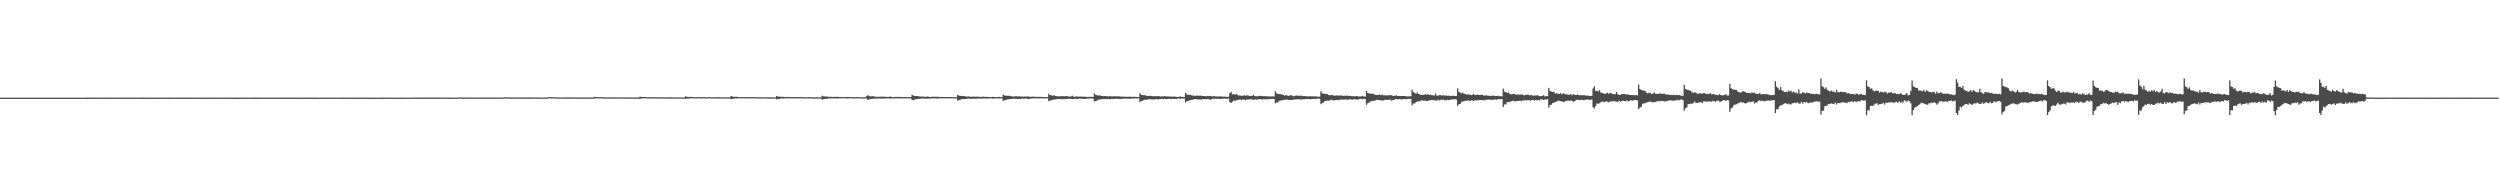 <?xml version="1.0" encoding="UTF-8"?>
<svg xmlns="http://www.w3.org/2000/svg" width="1920" height="150">
  <path d="M0 75.000h1v1.000H0zM1 75.000h1v1.000H1zM2 75.000h1v1.000H2zM3 75.000h1v1.000H3zM4 75.000h1v1.000H4zM5 75.000h1v1.000H5zM6 75.000h1v1.000H6zM7 75.000h1v1.000H7zM8 75.000h1v1.000H8zM9 75.000h1v1.000H9zM10 75.000h1v1.000H10zM11 75.000h1v1.000H11zM12 75.000h1v1.000H12zM13 75.000h1v1.000H13zM14 75.000h1v1.000H14zM15 75.000h1v1.000H15zM16 75.000h1v1.000H16zM17 75.000h1v1.000H17zM18 75.000h1v1.000H18zM19 75.000h1v1.000H19zM20 75.000h1v1.000H20zM21 75.000h1v1.000H21zM22 75.000h1v1.000H22zM23 75.000h1v1.000H23zM24 75.000h1v1.000H24zM25 75.000h1v1.000H25zM26 75.000h1v1.000H26zM27 75.000h1v1.000H27zM28 75.000h1v1.000H28zM29 75.000h1v1.000H29zM30 75.000h1v1.000H30zM31 75.000h1v1.000H31zM32 75.000h1v1.000H32zM33 75.000h1v1.000H33zM34 75.000h1v1.000H34zM35 75.000h1v1.000H35zM36 75.000h1v1.000H36zM37 75.000h1v1.000H37zM38 75.000h1v1.000H38zM39 75.000h1v1.000H39zM40 75.000h1v1.000H40zM41 75.000h1v1.000H41zM42 75.000h1v1.000H42zM43 75.000h1v1.000H43zM44 75.000h1v1.000H44zM45 75.000h1v1.000H45zM46 75.000h1v1.000H46zM47 75.000h1v1.000H47zM48 75.000h1v1.000H48zM49 75.000h1v1.000H49zM50 75.000h1v1.000H50zM51 75.000h1v1.000H51zM52 75.000h1v1.000H52zM53 75.000h1v1.000H53zM54 75.000h1v1.000H54zM55 75.000h1v1.000H55zM56 75.000h1v1.000H56zM57 75.000h1v1.000H57zM58 75.000h1v1.000H58zM59 75.000h1v1.000H59zM60 75.000h1v1.000H60zM61 75.000h1v1.000H61zM62 75.000h1v1.000H62zM63 75.000h1v1.000H63zM64 75.000h1v1.000H64zM65 75.000h1v1.000H65zM66 74.959h1v1.000H66zM67 74.957h1v1.000H67zM68 74.947h1v1.000H68zM69 74.963h1v1.000H69zM70 74.950h1v1.000H70zM71 74.957h1v1.000H71zM72 74.959h1v1.000H72zM73 74.952h1v1.000H73zM74 74.954h1v1.000H74zM75 74.957h1v1.000H75zM76 74.952h1v1.000H76zM77 74.940h1v1.000H77zM78 74.954h1v1.000H78zM79 74.950h1v1.000H79zM80 74.952h1v1.000H80zM81 74.954h1v1.000H81zM82 74.952h1v1.000H82zM83 74.961h1v1.000H83zM84 74.950h1v1.000H84zM85 74.959h1v1.000H85zM86 74.940h1v1.000H86zM87 74.961h1v1.000H87zM88 74.954h1v1.000H88zM89 74.961h1v1.000H89zM90 74.954h1v1.000H90zM91 74.947h1v1.000H91zM92 74.954h1v1.000H92zM93 74.963h1v1.000H93zM94 74.959h1v1.000H94zM95 74.959h1v1.000H95zM96 74.950h1v1.000H96zM97 74.952h1v1.000H97zM98 74.959h1v1.000H98zM99 74.950h1v1.000H99zM100 74.954h1v1.000H100zM101 74.954h1v1.000H101zM102 74.950h1v1.000H102zM103 74.959h1v1.000H103zM104 74.952h1v1.000H104zM105 74.945h1v1.000H105zM106 74.943h1v1.000H106zM107 74.957h1v1.000H107zM108 74.943h1v1.000H108zM109 74.959h1v1.000H109zM110 74.963h1v1.000H110zM111 74.947h1v1.000H111zM112 74.957h1v1.000H112zM113 74.961h1v1.000H113zM114 74.954h1v1.000H114zM115 74.957h1v1.000H115zM116 74.959h1v1.000H116zM117 74.945h1v1.000H117zM118 74.947h1v1.000H118zM119 74.950h1v1.000H119zM120 74.952h1v1.000H120zM121 74.959h1v1.000H121zM122 74.952h1v1.000H122zM123 74.959h1v1.000H123zM124 74.954h1v1.000H124zM125 74.947h1v1.000H125zM126 74.947h1v1.000H126zM127 74.954h1v1.000H127zM128 74.950h1v1.000H128zM129 74.950h1v1.000H129zM130 74.957h1v1.000H130zM131 74.957h1v1.000H131zM132 74.938h1v1.000H132zM133 74.950h1v1.000H133zM134 74.947h1v1.000H134zM135 74.954h1v1.000H135zM136 74.959h1v1.000H136zM137 74.952h1v1.000H137zM138 74.959h1v1.000H138zM139 74.940h1v1.000H139zM140 74.957h1v1.000H140zM141 74.947h1v1.000H141zM142 74.959h1v1.000H142zM143 74.943h1v1.000H143zM144 74.963h1v1.000H144zM145 74.952h1v1.000H145zM146 74.954h1v1.000H146zM147 74.961h1v1.000H147zM148 74.934h1v1.000H148zM149 74.954h1v1.000H149zM150 74.940h1v1.000H150zM151 74.961h1v1.000H151zM152 74.943h1v1.000H152zM153 74.952h1v1.000H153zM154 74.957h1v1.000H154zM155 74.957h1v1.000H155zM156 74.954h1v1.000H156zM157 74.959h1v1.000H157zM158 74.947h1v1.000H158zM159 74.957h1v1.000H159zM160 74.940h1v1.000H160zM161 74.963h1v1.000H161zM162 74.952h1v1.000H162zM163 74.954h1v1.000H163zM164 74.959h1v1.000H164zM165 74.952h1v1.000H165zM166 74.952h1v1.000H166zM167 74.961h1v1.000H167zM168 74.952h1v1.000H168zM169 74.945h1v1.000H169zM170 74.952h1v1.000H170zM171 74.947h1v1.000H171zM172 74.945h1v1.000H172zM173 74.961h1v1.000H173zM174 74.952h1v1.000H174zM175 74.957h1v1.000H175zM176 74.957h1v1.000H176zM177 74.950h1v1.000H177zM178 74.954h1v1.000H178zM179 74.959h1v1.000H179zM180 74.959h1v1.000H180zM181 74.961h1v1.000H181zM182 74.957h1v1.000H182zM183 74.954h1v1.000H183zM184 74.959h1v1.000H184zM185 74.957h1v1.000H185zM186 74.950h1v1.000H186zM187 74.957h1v1.000H187zM188 74.954h1v1.000H188zM189 74.952h1v1.000H189zM190 74.959h1v1.000H190zM191 74.945h1v1.000H191zM192 74.938h1v1.000H192zM193 74.954h1v1.000H193zM194 74.957h1v1.000H194zM195 74.961h1v1.000H195zM196 74.957h1v1.000H196zM197 74.961h1v1.000H197zM198 74.954h1v1.000H198zM199 74.947h1v1.000H199zM200 74.945h1v1.000H200zM201 74.936h1v1.000H201zM202 74.952h1v1.000H202zM203 74.943h1v1.000H203zM204 74.952h1v1.000H204zM205 74.938h1v1.000H205zM206 74.945h1v1.000H206zM207 74.950h1v1.000H207zM208 74.947h1v1.000H208zM209 74.959h1v1.000H209zM210 74.952h1v1.000H210zM211 74.950h1v1.000H211zM212 74.945h1v1.000H212zM213 74.943h1v1.000H213zM214 74.936h1v1.000H214zM215 74.952h1v1.000H215zM216 74.947h1v1.000H216zM217 74.957h1v1.000H217zM218 74.954h1v1.000H218zM219 74.959h1v1.000H219zM220 74.954h1v1.000H220zM221 74.954h1v1.000H221zM222 74.957h1v1.000H222zM223 74.950h1v1.000H223zM224 74.961h1v1.000H224zM225 74.952h1v1.000H225zM226 74.957h1v1.000H226zM227 74.961h1v1.000H227zM228 74.961h1v1.000H228zM229 74.940h1v1.000H229zM230 74.938h1v1.000H230zM231 74.961h1v1.000H231zM232 74.957h1v1.000H232zM233 74.945h1v1.000H233zM234 74.961h1v1.000H234zM235 74.957h1v1.000H235zM236 74.952h1v1.000H236zM237 74.952h1v1.000H237zM238 74.959h1v1.000H238zM239 74.945h1v1.000H239zM240 74.957h1v1.000H240zM241 74.966h1v1.000H241zM242 74.963h1v1.000H242zM243 74.957h1v1.000H243zM244 74.950h1v1.000H244zM245 74.952h1v1.000H245zM246 74.957h1v1.000H246zM247 74.936h1v1.000H247zM248 74.950h1v1.000H248zM249 74.950h1v1.000H249zM250 74.947h1v1.000H250zM251 74.945h1v1.000H251zM252 74.954h1v1.000H252zM253 74.945h1v1.000H253zM254 74.954h1v1.000H254zM255 74.952h1v1.000H255zM256 74.952h1v1.000H256zM257 74.959h1v1.000H257zM258 74.952h1v1.000H258zM259 74.952h1v1.000H259zM260 74.938h1v1.000H260zM261 74.952h1v1.000H261zM262 74.957h1v1.000H262zM263 74.963h1v1.000H263zM264 74.952h1v1.000H264zM265 74.957h1v1.000H265zM266 74.954h1v1.000H266zM267 74.952h1v1.000H267zM268 74.940h1v1.000H268zM269 74.945h1v1.000H269zM270 74.950h1v1.000H270zM271 74.961h1v1.000H271zM272 74.959h1v1.000H272zM273 74.957h1v1.000H273zM274 74.950h1v1.000H274zM275 74.954h1v1.000H275zM276 74.929h1v1.000H276zM277 74.957h1v1.000H277zM278 74.952h1v1.000H278zM279 74.943h1v1.000H279zM280 74.963h1v1.000H280zM281 74.954h1v1.000H281zM282 74.959h1v1.000H282zM283 74.957h1v1.000H283zM284 74.950h1v1.000H284zM285 74.947h1v1.000H285zM286 74.957h1v1.000H286zM287 74.957h1v1.000H287zM288 74.957h1v1.000H288zM289 74.943h1v1.000H289zM290 74.959h1v1.000H290zM291 74.952h1v1.000H291zM292 74.959h1v1.000H292zM293 74.957h1v1.000H293zM294 74.957h1v1.000H294zM295 74.947h1v1.000H295zM296 74.934h1v1.000H296zM297 74.952h1v1.000H297zM298 74.952h1v1.000H298zM299 74.945h1v1.000H299zM300 74.959h1v1.000H300zM301 74.947h1v1.000H301zM302 74.947h1v1.000H302zM303 74.940h1v1.000H303zM304 74.952h1v1.000H304zM305 74.957h1v1.000H305zM306 74.945h1v1.000H306zM307 74.924h1v1.000H307zM308 74.943h1v1.000H308zM309 74.950h1v1.000H309zM310 74.950h1v1.000H310zM311 74.952h1v1.000H311zM312 74.952h1v1.000H312zM313 74.950h1v1.000H313zM314 74.947h1v1.000H314zM315 74.947h1v1.000H315zM316 74.945h1v1.000H316zM317 74.881h1v1.000H317zM318 74.908h1v1.000H318zM319 74.897h1v1.000H319zM320 74.918h1v1.000H320zM321 74.906h1v1.000H321zM322 74.927h1v1.000H322zM323 74.931h1v1.000H323zM324 74.922h1v1.000H324zM325 74.897h1v1.000H325zM326 74.929h1v1.000H326zM327 74.927h1v1.000H327zM328 74.918h1v1.000H328zM329 74.899h1v1.000H329zM330 74.920h1v1.000H330zM331 74.918h1v1.000H331zM332 74.920h1v1.000H332zM333 74.922h1v1.000H333zM334 74.934h1v1.000H334zM335 74.913h1v1.000H335zM336 74.924h1v1.000H336zM337 74.929h1v1.000H337zM338 74.924h1v1.000H338zM339 74.902h1v1.000H339zM340 74.904h1v1.000H340zM341 74.938h1v1.000H341zM342 74.938h1v1.000H342zM343 74.924h1v1.000H343zM344 74.915h1v1.000H344zM345 74.931h1v1.000H345zM346 74.936h1v1.000H346zM347 74.934h1v1.000H347zM348 74.943h1v1.000H348zM349 74.940h1v1.000H349zM350 74.940h1v1.000H350zM351 74.947h1v1.000H351zM352 74.753h1v1.000H352zM353 74.847h1v1.000H353zM354 74.819h1v1.000H354zM355 74.863h1v1.000H355zM356 74.872h1v1.000H356zM357 74.890h1v1.000H357zM358 74.872h1v1.000H358zM359 74.860h1v1.000H359zM360 74.883h1v1.000H360zM361 74.881h1v1.000H361zM362 74.881h1v1.000H362zM363 74.879h1v1.000H363zM364 74.876h1v1.000H364zM365 74.892h1v1.000H365zM366 74.892h1v1.000H366zM367 74.895h1v1.000H367zM368 74.897h1v1.000H368zM369 74.874h1v1.000H369zM370 74.888h1v1.000H370zM371 74.892h1v1.000H371zM372 74.892h1v1.000H372zM373 74.908h1v1.000H373zM374 74.872h1v1.000H374zM375 74.908h1v1.000H375zM376 74.904h1v1.000H376zM377 74.902h1v1.000H377zM378 74.897h1v1.000H378zM379 74.899h1v1.000H379zM380 74.895h1v1.000H380zM381 74.899h1v1.000H381zM382 74.902h1v1.000H382zM383 74.913h1v1.000H383zM384 74.934h1v1.000H384zM385 74.911h1v1.000H385zM386 74.849h1v1.000H386zM387 74.615h1v1.000H387zM388 74.757h1v1.000H388zM389 74.764h1v1.000H389zM390 74.828h1v1.000H390zM391 74.748h1v1.000H391zM392 74.821h1v1.000H392zM393 74.817h1v1.000H393zM394 74.842h1v1.000H394zM395 74.847h1v1.000H395zM396 74.837h1v1.000H396zM397 74.831h1v1.000H397zM398 74.847h1v1.000H398zM399 74.828h1v1.000H399zM400 74.819h1v1.000H400zM401 74.854h1v1.000H401zM402 74.847h1v1.000H402zM403 74.865h1v1.000H403zM404 74.764h1v1.000H404zM405 74.849h1v1.000H405zM406 74.865h1v1.000H406zM407 74.876h1v1.000H407zM408 74.824h1v1.000H408zM409 74.835h1v1.000H409zM410 74.847h1v1.000H410zM411 74.849h1v1.000H411zM412 74.865h1v1.000H412zM413 74.867h1v1.000H413zM414 74.879h1v1.000H414zM415 74.890h1v1.000H415zM416 74.895h1v1.000H416zM417 74.895h1v1.000H417zM418 74.874h1v1.000H418zM419 74.876h1v1.000H419zM420 74.899h1v1.000H420zM421 74.439h1v1.009H421zM422 74.579h1v1.000H422zM423 74.668h1v1.000H423zM424 74.677h1v1.000H424zM425 74.689h1v1.000H425zM426 74.714h1v1.000H426zM427 74.751h1v1.000H427zM428 74.796h1v1.000H428zM429 74.776h1v1.000H429zM430 74.796h1v1.000H430zM431 74.842h1v1.000H431zM432 74.792h1v1.000H432zM433 74.753h1v1.000H433zM434 74.826h1v1.000H434zM435 74.835h1v1.000H435zM436 74.819h1v1.000H436zM437 74.803h1v1.000H437zM438 74.815h1v1.000H438zM439 74.817h1v1.000H439zM440 74.805h1v1.000H440zM441 74.783h1v1.000H441zM442 74.842h1v1.000H442zM443 74.835h1v1.000H443zM444 74.844h1v1.000H444zM445 74.860h1v1.000H445zM446 74.849h1v1.000H446zM447 74.851h1v1.000H447zM448 74.854h1v1.000H448zM449 74.874h1v1.000H449zM450 74.865h1v1.000H450zM451 74.883h1v1.000H451zM452 74.870h1v1.000H452zM453 74.863h1v1.000H453zM454 74.881h1v1.000H454zM455 74.874h1v1.000H455zM456 74.357h1v1.309H456zM457 74.519h1v1.041H457zM458 74.572h1v1.000H458zM459 74.597h1v1.000H459zM460 74.625h1v1.000H460zM461 74.622h1v1.000H461zM462 74.714h1v1.000H462zM463 74.767h1v1.000H463zM464 74.709h1v1.000H464zM465 74.734h1v1.000H465zM466 74.776h1v1.000H466zM467 74.773h1v1.000H467zM468 74.751h1v1.000H468zM469 74.785h1v1.000H469zM470 74.776h1v1.000H470zM471 74.762h1v1.000H471zM472 74.769h1v1.000H472zM473 74.792h1v1.000H473zM474 74.783h1v1.000H474zM475 74.815h1v1.000H475zM476 74.746h1v1.000H476zM477 74.812h1v1.000H477zM478 74.778h1v1.000H478zM479 74.808h1v1.000H479zM480 74.817h1v1.000H480zM481 74.833h1v1.000H481zM482 74.863h1v1.000H482zM483 74.789h1v1.000H483zM484 74.812h1v1.000H484zM485 74.849h1v1.000H485zM486 74.858h1v1.000H486zM487 74.828h1v1.000H487zM488 74.803h1v1.000H488zM489 74.863h1v1.000H489zM490 74.870h1v1.000H490zM491 74.217h1v1.598H491zM492 74.416h1v1.286H492zM493 74.522h1v1.046H493zM494 74.519h1v1.000H494zM495 74.558h1v1.000H495zM496 74.547h1v1.000H496zM497 74.641h1v1.000H497zM498 74.659h1v1.000H498zM499 74.702h1v1.000H499zM500 74.668h1v1.000H500zM501 74.609h1v1.000H501zM502 74.686h1v1.000H502zM503 74.636h1v1.000H503zM504 74.714h1v1.000H504zM505 74.696h1v1.000H505zM506 74.712h1v1.000H506zM507 74.730h1v1.000H507zM508 74.714h1v1.000H508zM509 74.700h1v1.000H509zM510 74.680h1v1.000H510zM511 74.728h1v1.000H511zM512 74.762h1v1.000H512zM513 74.773h1v1.000H513zM514 74.716h1v1.000H514zM515 74.755h1v1.000H515zM516 74.780h1v1.000H516zM517 74.778h1v1.000H517zM518 74.767h1v1.000H518zM519 74.780h1v1.000H519zM520 74.755h1v1.000H520zM521 74.783h1v1.000H521zM522 74.796h1v1.000H522zM523 74.847h1v1.000H523zM524 74.824h1v1.000H524zM525 74.828h1v1.000H525zM526 73.979h1v2.003H526zM527 74.311h1v1.417H527zM528 74.396h1v1.360H528zM529 74.494h1v1.126H529zM530 74.355h1v1.144H530zM531 74.426h1v1.046H531zM532 74.581h1v1.000H532zM533 74.641h1v1.000H533zM534 74.638h1v1.000H534zM535 74.622h1v1.000H535zM536 74.531h1v1.000H536zM537 74.599h1v1.000H537zM538 74.648h1v1.000H538zM539 74.563h1v1.000H539zM540 74.577h1v1.000H540zM541 74.652h1v1.000H541zM542 74.675h1v1.000H542zM543 74.696h1v1.000H543zM544 74.485h1v1.000H544zM545 74.700h1v1.000H545zM546 74.737h1v1.000H546zM547 74.643h1v1.000H547zM548 74.664h1v1.000H548zM549 74.737h1v1.000H549zM550 74.652h1v1.000H550zM551 74.702h1v1.000H551zM552 74.673h1v1.000H552zM553 74.723h1v1.000H553zM554 74.730h1v1.000H554zM555 74.737h1v1.000H555zM556 74.801h1v1.000H556zM557 74.751h1v1.000H557zM558 74.771h1v1.000H558zM559 74.734h1v1.000H559zM560 74.789h1v1.000H560zM561 73.737h1v2.412H561zM562 74.208h1v1.744H562zM563 74.302h1v1.552H563zM564 74.409h1v1.165H564zM565 74.297h1v1.323H565zM566 74.455h1v1.055H566zM567 74.503h1v1.000H567zM568 74.579h1v1.000H568zM569 74.522h1v1.000H569zM570 74.588h1v1.000H570zM571 74.583h1v1.000H571zM572 74.636h1v1.000H572zM573 74.471h1v1.019H573zM574 74.613h1v1.000H574zM575 74.604h1v1.000H575zM576 74.577h1v1.000H576zM577 74.590h1v1.000H577zM578 74.595h1v1.000H578zM579 74.615h1v1.000H579zM580 74.565h1v1.000H580zM581 74.684h1v1.000H581zM582 74.684h1v1.000H582zM583 74.645h1v1.000H583zM584 74.718h1v1.000H584zM585 74.728h1v1.000H585zM586 74.734h1v1.000H586zM587 74.746h1v1.000H587zM588 74.648h1v1.000H588zM589 74.698h1v1.000H589zM590 74.764h1v1.000H590zM591 74.753h1v1.000H591zM592 74.723h1v1.000H592zM593 74.760h1v1.000H593zM594 74.780h1v1.000H594zM595 74.783h1v1.000H595zM596 73.693h1v2.673H596zM597 74.130h1v1.840H597zM598 74.187h1v1.822H598zM599 74.272h1v1.392H599zM600 74.293h1v1.332H600zM601 74.416h1v1.259H601zM602 74.512h1v1.039H602zM603 74.430h1v1.076H603zM604 74.444h1v1.000H604zM605 74.469h1v1.099H605zM606 74.574h1v1.000H606zM607 74.503h1v1.009H607zM608 74.554h1v1.000H608zM609 74.583h1v1.000H609zM610 74.508h1v1.048H610zM611 74.561h1v1.000H611zM612 74.535h1v1.000H612zM613 74.563h1v1.000H613zM614 74.595h1v1.000H614zM615 74.485h1v1.000H615zM616 74.657h1v1.000H616zM617 74.636h1v1.000H617zM618 74.634h1v1.000H618zM619 74.641h1v1.000H619zM620 74.648h1v1.000H620zM621 74.654h1v1.000H621zM622 74.622h1v1.000H622zM623 74.670h1v1.000H623zM624 74.764h1v1.000H624zM625 74.751h1v1.000H625zM626 74.721h1v1.000H626zM627 74.611h1v1.000H627zM628 74.787h1v1.000H628zM629 74.732h1v1.000H629zM630 74.771h1v1.000H630zM631 73.473h1v3.092H631zM632 73.972h1v2.156H632zM633 74.073h1v1.998H633zM634 74.105h1v1.758H634zM635 74.128h1v1.641H635zM636 74.382h1v1.316H636zM637 74.281h1v1.302H637zM638 74.371h1v1.243H638zM639 74.506h1v1.000H639zM640 74.290h1v1.279H640zM641 74.467h1v1.144H641zM642 74.327h1v1.257H642zM643 74.364h1v1.291H643zM644 74.474h1v1.055H644zM645 74.455h1v1.089H645zM646 74.526h1v1.000H646zM647 74.540h1v1.000H647zM648 74.432h1v1.014H648zM649 74.478h1v1.057H649zM650 74.432h1v1.220H650zM651 74.556h1v1.007H651zM652 74.558h1v1.000H652zM653 74.487h1v1.000H653zM654 74.574h1v1.000H654zM655 74.632h1v1.000H655zM656 74.618h1v1.000H656zM657 74.602h1v1.000H657zM658 74.588h1v1.000H658zM659 74.604h1v1.000H659zM660 74.686h1v1.000H660zM661 74.634h1v1.000H661zM662 74.707h1v1.000H662zM663 74.718h1v1.000H663zM664 74.684h1v1.000H664zM665 73.812h1v1.799H665zM666 73.128h1v3.667H666zM667 73.874h1v2.465H667zM668 73.876h1v2.062H668zM669 74.020h1v1.980H669zM670 73.798h1v2.074H670zM671 74.185h1v1.540H671zM672 74.252h1v1.398H672zM673 74.302h1v1.357H673zM674 74.375h1v1.387H674zM675 74.297h1v1.295H675zM676 74.203h1v1.479H676zM677 74.366h1v1.401H677zM678 74.187h1v1.467H678zM679 74.270h1v1.341H679zM680 74.391h1v1.211H680zM681 74.439h1v1.067H681zM682 74.444h1v1.142H682zM683 74.046h1v1.639H683zM684 74.412h1v1.252H684zM685 74.535h1v1.000H685zM686 74.540h1v1.133H686zM687 74.400h1v1.172H687zM688 74.414h1v1.060H688zM689 74.439h1v1.122H689zM690 74.419h1v1.199H690zM691 74.478h1v1.000H691zM692 74.464h1v1.179H692zM693 74.515h1v1.000H693zM694 74.558h1v1.021H694zM695 74.570h1v1.000H695zM696 74.615h1v1.000H696zM697 74.572h1v1.000H697zM698 74.551h1v1.000H698zM699 74.618h1v1.000H699zM700 72.805h1v3.909H700zM701 73.407h1v3.541H701zM702 73.725h1v2.838H702zM703 73.773h1v2.264H703zM704 73.803h1v2.216H704zM705 73.911h1v2.055H705zM706 74.094h1v1.742H706zM707 74.165h1v1.559H707zM708 74.146h1v1.572H708zM709 74.206h1v1.440H709zM710 74.414h1v1.360H710zM711 74.304h1v1.453H711zM712 74.075h1v1.762H712zM713 74.345h1v1.385H713zM714 74.501h1v1.147H714zM715 74.355h1v1.236H715zM716 74.284h1v1.360H716zM717 74.295h1v1.277H717zM718 74.368h1v1.213H718zM719 74.311h1v1.275H719zM720 74.304h1v1.348H720zM721 74.499h1v1.048H721zM722 74.437h1v1.119H722zM723 74.501h1v1.000H723zM724 74.519h1v1.000H724zM725 74.517h1v1.000H725zM726 74.561h1v1.000H726zM727 74.474h1v1.060H727zM728 74.545h1v1.000H728zM729 74.522h1v1.000H729zM730 74.563h1v1.000H730zM731 74.538h1v1.000H731zM732 74.629h1v1.000H732zM733 74.652h1v1.000H733zM734 74.627h1v1.000H734zM735 72.814h1v4.465H735zM736 73.453h1v3.426H736zM737 73.661h1v3.005H737zM738 73.638h1v2.511H738zM739 73.759h1v2.348H739zM740 73.798h1v2.268H740zM741 74.032h1v2.007H741zM742 74.192h1v1.714H742zM743 74.048h1v1.625H743zM744 74.117h1v1.623H744zM745 74.325h1v1.637H745zM746 74.279h1v1.572H746zM747 74.194h1v1.598H747zM748 74.316h1v1.463H748zM749 74.300h1v1.607H749zM750 74.187h1v1.444H750zM751 74.242h1v1.442H751zM752 74.437h1v1.277H752zM753 74.318h1v1.332H753zM754 74.355h1v1.316H754zM755 74.215h1v1.456H755zM756 74.448h1v1.128H756zM757 74.364h1v1.398H757zM758 74.396h1v1.190H758zM759 74.538h1v1.206H759zM760 74.460h1v1.092H760zM761 74.565h1v1.000H761zM762 74.352h1v1.341H762zM763 74.471h1v1.252H763zM764 74.609h1v1.012H764zM765 74.572h1v1.000H765zM766 74.549h1v1.000H766zM767 74.368h1v1.218H767zM768 74.593h1v1.000H768zM769 74.609h1v1.000H769zM770 72.560h1v4.980H770zM771 73.311h1v3.754H771zM772 73.487h1v3.298H772zM773 73.553h1v2.799H773zM774 73.581h1v2.699H774zM775 73.604h1v2.575H775zM776 73.874h1v2.129H776zM777 74.057h1v1.932H777zM778 74.114h1v1.650H778zM779 74.046h1v1.840H779zM780 73.846h1v1.978H780zM781 74.144h1v1.776H781zM782 73.892h1v2.181H782zM783 74.160h1v1.778H783zM784 74.137h1v1.707H784zM785 74.128h1v1.618H785zM786 74.229h1v1.607H786zM787 74.084h1v1.659H787zM788 74.126h1v1.561H788zM789 74.041h1v2.035H789zM790 74.277h1v1.579H790zM791 74.332h1v1.513H791zM792 74.313h1v1.257H792zM793 74.149h1v1.366H793zM794 74.336h1v1.300H794zM795 74.389h1v1.131H795zM796 74.371h1v1.222H796zM797 74.348h1v1.344H797zM798 74.400h1v1.140H798zM799 74.403h1v1.115H799zM800 74.444h1v1.053H800zM801 74.533h1v1.071H801zM802 74.547h1v1.000H802zM803 74.517h1v1.000H803zM804 74.510h1v1.000H804zM805 72.057h1v5.731H805zM806 73.002h1v4.120H806zM807 73.233h1v3.845H807zM808 73.574h1v3.010H808zM809 73.114h1v3.282H809zM810 73.677h1v2.705H810zM811 73.805h1v2.403H811zM812 74.018h1v2.016H812zM813 73.922h1v2.035H813zM814 74.016h1v2.165H814zM815 73.755h1v2.273H815zM816 73.904h1v2.296H816zM817 74.034h1v2.165H817zM818 73.741h1v2.243H818zM819 73.860h1v2.099H819zM820 74.064h1v1.863H820zM821 74.139h1v1.675H821zM822 74.121h1v1.861H822zM823 73.524h1v2.536H823zM824 74.247h1v1.783H824zM825 74.268h1v1.501H825zM826 74.041h1v2.048H826zM827 74.098h1v1.808H827zM828 74.258h1v1.627H828zM829 74.096h1v1.570H829zM830 74.222h1v1.726H830zM831 74.174h1v1.689H831zM832 74.309h1v1.671H832zM833 74.297h1v1.625H833zM834 74.320h1v1.495H834zM835 74.448h1v1.275H835zM836 74.350h1v1.348H836zM837 74.300h1v1.268H837zM838 74.416h1v1.218H838zM839 74.403h1v1.341H839zM840 71.615h1v6.418H840zM841 72.869h1v4.658H841zM842 73.121h1v4.186H842zM843 73.391h1v3.154H843zM844 73.141h1v3.355H844zM845 73.624h1v2.650H845zM846 73.723h1v2.417H846zM847 73.860h1v2.236H847zM848 73.718h1v2.321H848zM849 73.881h1v2.275H849zM850 73.888h1v2.316H850zM851 74.068h1v1.840H851zM852 73.606h1v2.673H852zM853 74.014h1v1.948H853zM854 74.032h1v1.968H854zM855 73.913h1v2.074H855zM856 73.908h1v2.035H856zM857 74.018h1v1.831H857zM858 73.927h1v1.973H858zM859 73.977h1v1.952H859zM860 74.187h1v1.849H860zM861 74.252h1v1.522H861zM862 74.142h1v1.710H862zM863 74.277h1v1.488H863zM864 74.297h1v1.419H864zM865 74.297h1v1.511H865zM866 74.366h1v1.385H866zM867 74.208h1v1.634H867zM868 74.270h1v1.488H868zM869 74.389h1v1.252H869zM870 74.348h1v1.382H870zM871 74.311h1v1.282H871zM872 74.458h1v1.080H872zM873 74.485h1v1.128H873zM874 74.499h1v1.005H874zM875 71.631h1v6.832H875zM876 72.757h1v4.745H876zM877 72.947h1v4.601H877zM878 73.208h1v3.454H878zM879 73.114h1v3.472H879zM880 73.563h1v3.065H880zM881 73.759h1v2.641H881zM882 73.606h1v2.641H882zM883 73.599h1v2.550H883zM884 73.656h1v2.715H884zM885 73.936h1v2.504H885zM886 73.805h1v2.472H886zM887 73.828h1v2.378H887zM888 73.922h1v2.172H888zM889 73.828h1v2.575H889zM890 73.890h1v2.135H890zM891 74.137h1v1.936H891zM892 73.975h1v1.975H892zM893 74.027h1v2.014H893zM894 73.798h1v2.124H894zM895 74.126h1v1.886H895zM896 74.020h1v2.097H896zM897 74.084h1v1.824H897zM898 74.105h1v1.760H898zM899 74.183h1v1.936H899zM900 74.236h1v1.595H900zM901 74.068h1v1.994H901zM902 74.222h1v1.650H902zM903 74.428h1v1.682H903zM904 74.412h1v1.138H904zM905 74.355h1v1.314H905zM906 74.055h1v1.815H906zM907 74.506h1v1.112H907zM908 74.380h1v1.376H908zM909 74.437h1v1.105H909zM910 71.324h1v7.471H910zM911 72.521h1v5.216H911zM912 72.768h1v4.891H912zM913 72.858h1v4.156H913zM914 72.883h1v4.010H914zM915 73.478h1v3.211H915zM916 73.315h1v3.124H916zM917 73.521h1v2.632H917zM918 73.629h1v2.531H918zM919 73.270h1v3.003H919zM920 73.714h1v2.710H920zM921 73.363h1v3.053H921zM922 73.464h1v3.106H922zM923 73.714h1v2.495H923zM924 73.709h1v2.515H924zM925 73.842h1v2.238H925zM926 73.917h1v2.314H926zM927 73.645h1v2.394H927zM928 73.851h1v2.392H928zM929 73.611h1v2.964H929zM930 73.995h1v2.275H930zM931 73.972h1v1.861H931zM932 73.778h1v2.039H932zM933 74.020h1v1.822H933zM934 74.098h1v1.826H934zM935 74.094h1v1.666H935zM936 74.107h1v1.801H936zM937 74.055h1v2.037H937zM938 74.114h1v1.648H938zM939 74.245h1v1.554H939zM940 74.169h1v1.483H940zM941 74.318h1v1.577H941zM942 74.387h1v1.389H942zM943 74.277h1v1.414H943zM944 71.519h1v6.841H944zM945 70.681h1v8.446H945zM946 72.384h1v5.754H946zM947 72.363h1v4.823H947zM948 72.718h1v4.676H948zM949 72.201h1v4.834H949zM950 73.100h1v3.676H950zM951 73.247h1v3.300H951zM952 73.439h1v3.053H952zM953 73.553h1v3.172H953zM954 73.466h1v2.875H954zM955 73.162h1v3.392H955zM956 73.563h1v3.218H956zM957 73.158h1v3.305H957zM958 73.322h1v3.090H958zM959 73.627h1v2.763H959zM960 73.691h1v2.506H960zM961 73.700h1v2.747H961zM962 72.807h1v3.724H962zM963 73.686h1v2.921H963zM964 73.927h1v2.250H964zM965 73.991h1v2.582H965zM966 73.615h1v2.664H966zM967 73.656h1v2.499H967zM968 73.638h1v2.650H968zM969 73.709h1v2.756H969zM970 73.913h1v2.115H970zM971 73.782h1v2.655H971zM972 73.954h1v2.142H972zM973 73.997h1v2.316H973zM974 74.009h1v2.168H974zM975 74.048h1v1.911H975zM976 74.105h1v1.900H976zM977 73.956h1v1.955H977zM978 74.149h1v1.932H978zM979 70.024h1v9.405H979zM980 71.695h1v7.070H980zM981 72.057h1v6.461H981zM982 72.295h1v5.045H982zM983 72.295h1v4.962H983zM984 72.521h1v4.491H984zM985 72.961h1v3.932H985zM986 73.400h1v3.262H986zM987 73.119h1v3.479H987zM988 73.251h1v3.236H988zM989 73.638h1v3.072H989zM990 73.437h1v3.374H990zM991 72.940h1v3.907H991zM992 73.515h1v3.113H992zM993 73.913h1v2.586H993zM994 73.567h1v2.808H994zM995 73.412h1v2.973H995zM996 73.393h1v2.847H996zM997 73.613h1v2.676H997zM998 73.485h1v2.852H998zM999 73.466h1v3.019H999zM1000 73.892h1v2.362H1000zM1001 73.746h1v2.495H1001zM1002 73.901h1v2.213H1002zM1003 73.947h1v2.083H1003zM1004 73.986h1v2.065H1004zM1005 74.071h1v2.081H1005zM1006 73.810h1v2.428H1006zM1007 74.041h1v2.014H1007zM1008 73.968h1v1.966H1008zM1009 74.023h1v1.808H1009zM1010 73.963h1v2.151H1010zM1011 74.183h1v1.570H1011zM1012 74.288h1v1.403H1012zM1013 74.231h1v1.659H1013zM1014 70.118h1v9.931H1014zM1015 71.645h1v7.496H1015zM1016 71.997h1v6.715H1016zM1017 71.960h1v5.603H1017zM1018 72.260h1v5.184H1018zM1019 72.292h1v4.974H1019zM1020 72.949h1v4.392H1020zM1021 73.242h1v3.802H1021zM1022 72.981h1v3.536H1022zM1023 73.073h1v3.941H1023zM1024 73.480h1v3.619H1024zM1025 73.446h1v3.431H1025zM1026 73.263h1v3.445H1026zM1027 73.476h1v3.303H1027zM1028 73.416h1v3.600H1028zM1029 73.288h1v3.090H1029zM1030 73.375h1v3.111H1030zM1031 73.672h1v2.893H1031zM1032 73.460h1v2.939H1032zM1033 73.618h1v2.829H1033zM1034 73.254h1v3.181H1034zM1035 73.796h1v2.790H1035zM1036 73.553h1v2.664H1036zM1037 73.670h1v2.641H1037zM1038 73.959h1v2.662H1038zM1039 73.785h1v2.431H1039zM1040 74.068h1v2.081H1040zM1041 73.666h1v2.818H1041zM1042 73.878h1v2.653H1042zM1043 74.158h1v2.133H1043zM1044 74.089h1v1.877H1044zM1045 74.023h1v1.918H1045zM1046 73.643h1v2.637H1046zM1047 74.169h1v1.721H1047zM1048 74.112h1v1.987H1048zM1049 69.699h1v10.787H1049zM1050 71.308h1v7.924H1050zM1051 71.780h1v7.029H1051zM1052 71.940h1v5.997H1052zM1053 71.876h1v5.795H1053zM1054 71.981h1v5.553H1054zM1055 72.540h1v4.710H1055zM1056 72.876h1v4.234H1056zM1057 73.025h1v3.635H1057zM1058 72.974h1v3.850H1058zM1059 72.517h1v4.241H1059zM1060 73.125h1v3.923H1060zM1061 72.608h1v4.678H1061zM1062 73.210h1v3.900H1062zM1063 73.180h1v3.575H1063zM1064 73.206h1v3.374H1064zM1065 73.357h1v3.458H1065zM1066 73.061h1v3.557H1066zM1067 73.180h1v3.252H1067zM1068 73.043h1v4.253H1068zM1069 73.505h1v3.374H1069zM1070 73.556h1v3.291H1070zM1071 73.528h1v2.660H1071zM1072 73.203h1v2.859H1072zM1073 73.707h1v2.637H1073zM1074 73.656h1v2.454H1074zM1075 73.711h1v2.541H1075zM1076 73.675h1v2.792H1076zM1077 73.723h1v2.419H1077zM1078 73.725h1v2.403H1078zM1079 73.833h1v2.250H1079zM1080 74.057h1v2.197H1080zM1081 74.046h1v1.783H1081zM1082 73.915h1v2.200H1082zM1083 73.979h1v1.932H1083zM1084 68.802h1v12.163H1084zM1085 70.734h1v8.743H1085zM1086 71.265h1v8.203H1086zM1087 72.086h1v6.361H1087zM1088 71.011h1v6.928H1088zM1089 72.185h1v5.766H1089zM1090 72.496h1v5.013H1090zM1091 72.892h1v4.321H1091zM1092 72.764h1v4.296H1092zM1093 72.869h1v4.596H1093zM1094 72.352h1v4.845H1094zM1095 72.659h1v4.914H1095zM1096 72.299h1v5.283H1096zM1097 72.984h1v4.131H1097zM1098 72.633h1v4.369H1098zM1099 73.119h1v3.703H1099zM1100 73.183h1v3.584H1100zM1101 73.425h1v3.651H1101zM1102 71.910h1v5.296H1102zM1103 73.437h1v3.804H1103zM1104 73.489h1v3.049H1104zM1105 73.029h1v4.243H1105zM1106 73.066h1v3.555H1106zM1107 73.455h1v3.385H1107zM1108 73.061h1v3.323H1108zM1109 73.359h1v3.648H1109zM1110 73.256h1v3.797H1110zM1111 73.563h1v3.051H1111zM1112 73.483h1v3.406H1112zM1113 73.551h1v3.147H1113zM1114 73.766h1v2.596H1114zM1115 73.597h1v2.856H1115zM1116 73.528h1v2.740H1116zM1117 73.780h1v2.330H1117zM1118 73.771h1v2.735H1118zM1119 67.886h1v13.369H1119zM1120 70.564h1v9.444H1120zM1121 71.102h1v8.665H1121zM1122 71.704h1v6.473H1122zM1123 71.104h1v6.949H1123zM1124 72.107h1v5.610H1124zM1125 72.260h1v5.102H1125zM1126 72.704h1v4.655H1126zM1127 72.290h1v4.825H1127zM1128 72.709h1v4.683H1128zM1129 72.789h1v4.676H1129zM1130 73.057h1v3.831H1130zM1131 72.077h1v5.514H1131zM1132 72.908h1v4.156H1132zM1133 72.970h1v4.131H1133zM1134 72.729h1v4.294H1134zM1135 72.688h1v4.312H1135zM1136 72.974h1v3.763H1136zM1137 72.881h1v3.976H1137zM1138 72.830h1v4.090H1138zM1139 73.350h1v3.804H1139zM1140 73.396h1v3.271H1140zM1141 73.180h1v3.593H1141zM1142 73.476h1v2.991H1142zM1143 73.512h1v2.980H1143zM1144 73.556h1v3.074H1144zM1145 73.698h1v2.785H1145zM1146 73.354h1v3.367H1146zM1147 73.510h1v3.003H1147zM1148 73.789h1v2.527H1148zM1149 73.675h1v2.914H1149zM1150 73.528h1v2.731H1150zM1151 73.865h1v2.202H1151zM1152 73.906h1v2.385H1152zM1153 73.965h1v2.108H1153zM1154 68.056h1v14.074H1154zM1155 70.436h1v9.782H1155zM1156 70.690h1v9.563H1156zM1157 71.336h1v7.109H1157zM1158 71.139h1v7.137H1158zM1159 72.054h1v6.313H1159zM1160 72.459h1v5.360H1160zM1161 72.226h1v5.285H1161zM1162 72.084h1v5.303H1162zM1163 72.231h1v5.736H1163zM1164 72.867h1v4.823H1164zM1165 72.519h1v5.054H1165zM1166 72.640h1v4.896H1166zM1167 72.725h1v4.530H1167zM1168 72.523h1v5.370H1168zM1169 72.709h1v4.365H1169zM1170 73.302h1v3.875H1170zM1171 72.810h1v4.150H1171zM1172 72.917h1v4.129H1172zM1173 72.514h1v4.395H1173zM1174 73.224h1v3.827H1174zM1175 73.000h1v4.257H1175zM1176 73.116h1v3.712H1176zM1177 73.510h1v3.216H1177zM1178 73.274h1v4.024H1178zM1179 73.416h1v3.346H1179zM1180 73.091h1v4.063H1180zM1181 73.446h1v3.321H1181zM1182 73.849h1v3.383H1182zM1183 73.814h1v2.298H1183zM1184 73.682h1v2.719H1184zM1185 73.096h1v3.715H1185zM1186 74.078h1v2.193H1186zM1187 73.785h1v2.749H1187zM1188 73.876h1v2.216H1188zM1189 67.477h1v15.282H1189zM1190 69.907h1v10.705H1190zM1191 70.406h1v9.968H1191zM1192 70.649h1v8.482H1192zM1193 70.619h1v8.178H1193zM1194 71.912h1v6.473H1194zM1195 71.526h1v6.503H1195zM1196 71.997h1v5.338H1196zM1197 72.150h1v5.253H1197zM1198 71.494h1v6.161H1198zM1199 72.384h1v5.530H1199zM1200 71.656h1v6.487H1200zM1201 71.933h1v6.297H1201zM1202 72.466h1v5.033H1202zM1203 72.443h1v5.029H1203zM1204 72.691h1v4.509H1204zM1205 72.736h1v4.811H1205zM1206 72.228h1v4.864H1206zM1207 73.160h1v4.422H1207zM1208 72.240h1v5.997H1208zM1209 72.924h1v4.660H1209zM1210 73.002h1v3.696H1210zM1211 72.489h1v4.170H1211zM1212 72.993h1v3.754H1212zM1213 73.185h1v3.767H1213zM1214 73.105h1v3.422H1214zM1215 73.164h1v3.619H1215zM1216 73.137h1v3.914H1216zM1217 73.210h1v3.346H1217zM1218 73.519h1v3.117H1218zM1219 73.366h1v2.937H1219zM1220 73.620h1v3.197H1220zM1221 73.789h1v2.769H1221zM1222 73.553h1v2.827H1222zM1223 67.923h1v14.516H1223zM1224 66.216h1v17.164H1224zM1225 69.779h1v11.600H1225zM1226 69.715h1v9.714H1226zM1227 70.251h1v9.563H1227zM1228 69.271h1v9.824H1228zM1229 71.027h1v7.505H1229zM1230 71.448h1v6.592H1230zM1231 71.830h1v6.278H1231zM1232 72.036h1v6.452H1232zM1233 71.780h1v5.994H1233zM1234 71.237h1v6.903H1234zM1235 72.043h1v6.622H1235zM1236 71.194h1v6.782H1236zM1237 71.642h1v6.248H1237zM1238 72.192h1v5.690H1238zM1239 72.340h1v5.106H1239zM1240 72.361h1v5.580H1240zM1241 70.596h1v7.544H1241zM1242 72.288h1v5.846H1242zM1243 72.862h1v4.482H1243zM1244 72.972h1v5.228H1244zM1245 72.155h1v5.450H1245zM1246 72.304h1v5.003H1246zM1247 72.306h1v5.315H1247zM1248 72.368h1v5.470H1248zM1249 72.727h1v4.397H1249zM1250 72.521h1v5.422H1250zM1251 72.938h1v4.733H1251zM1252 72.961h1v3.843H1252zM1253 73.077h1v4.276H1253zM1254 73.018h1v4.051H1254zM1255 73.155h1v3.701H1255zM1256 72.963h1v3.841H1256zM1257 73.297h1v3.870H1257zM1258 64.964h1v18.864H1258zM1259 68.278h1v14.319H1259zM1260 69.070h1v12.950H1260zM1261 69.482h1v10.181H1261zM1262 69.530h1v9.961H1262zM1263 69.994h1v9.055H1263zM1264 71.210h1v7.647H1264zM1265 71.766h1v6.594H1265zM1266 71.169h1v7.020H1266zM1267 71.551h1v6.411H1267zM1268 72.269h1v6.203H1268zM1269 71.814h1v6.695H1269zM1270 70.892h1v7.729H1270zM1271 72.025h1v6.230H1271zM1272 72.095h1v5.850H1272zM1273 72.198h1v5.276H1273zM1274 71.828h1v6.036H1274zM1275 71.757h1v5.715H1275zM1276 72.073h1v5.603H1276zM1277 71.972h1v5.592H1277zM1278 71.919h1v6.086H1278zM1279 72.764h1v4.779H1279zM1280 72.450h1v5.045H1280zM1281 72.773h1v4.468H1281zM1282 72.917h1v4.106H1282zM1283 72.942h1v4.225H1283zM1284 73.066h1v4.255H1284zM1285 72.691h1v4.736H1285zM1286 73.125h1v4.026H1286zM1287 72.892h1v3.967H1287zM1288 73.114h1v3.550H1288zM1289 72.958h1v4.234H1289zM1290 73.334h1v3.163H1290zM1291 73.558h1v2.850H1291zM1292 73.453h1v3.353H1292zM1293 65.133h1v19.865H1293zM1294 68.269h1v14.951H1294zM1295 68.964h1v13.442H1295zM1296 68.941h1v11.101H1296zM1297 69.566h1v10.279H1297zM1298 69.601h1v9.952H1298zM1299 70.864h1v8.869H1299zM1300 71.429h1v7.521H1300zM1301 70.839h1v7.139H1301zM1302 71.123h1v7.887H1302zM1303 71.960h1v7.201H1303zM1304 71.983h1v6.866H1304zM1305 71.443h1v7.052H1305zM1306 71.986h1v6.587H1306zM1307 71.894h1v7.157H1307zM1308 71.443h1v6.283H1308zM1309 71.782h1v6.145H1309zM1310 72.221h1v5.855H1310zM1311 71.919h1v5.935H1311zM1312 72.244h1v5.690H1312zM1313 71.500h1v6.406H1313zM1314 72.507h1v5.665H1314zM1315 72.256h1v5.161H1315zM1316 72.354h1v5.255H1316zM1317 72.974h1v5.230H1317zM1318 72.681h1v4.754H1318zM1319 73.151h1v4.124H1319zM1320 72.283h1v5.715H1320zM1321 72.878h1v5.257H1321zM1322 73.297h1v4.257H1322zM1323 73.107h1v3.793H1323zM1324 73.029h1v3.880H1324zM1325 72.276h1v5.289H1325zM1326 73.370h1v3.456H1326zM1327 73.304h1v3.831H1327zM1328 64.364h1v21.533H1328zM1329 67.731h1v15.672H1329zM1330 68.447h1v14.143H1330zM1331 68.880h1v12.046H1331zM1332 68.868h1v11.465H1332zM1333 69.015h1v11.092H1333zM1334 70.214h1v9.242H1334zM1335 70.768h1v8.437H1335zM1336 71.141h1v7.125H1336zM1337 70.933h1v7.718H1337zM1338 70.052h1v8.501H1338zM1339 70.306h1v8.780H1339zM1340 70.683h1v8.853H1340zM1341 71.434h1v7.727H1341zM1342 71.345h1v7.164H1342zM1343 71.397h1v6.660H1343zM1344 71.674h1v6.866H1344zM1345 71.091h1v7.047H1345zM1346 71.395h1v6.425H1346zM1347 71.070h1v8.464H1347zM1348 71.935h1v6.869H1348zM1349 72.105h1v6.564H1349zM1350 72.130h1v5.225H1350zM1351 71.386h1v5.724H1351zM1352 72.455h1v5.283H1352zM1353 72.295h1v5.017H1353zM1354 72.386h1v5.168H1354zM1355 72.276h1v5.727H1355zM1356 72.370h1v4.962H1356zM1357 72.455h1v4.829H1357zM1358 72.659h1v4.482H1358zM1359 73.048h1v4.518H1359zM1360 73.073h1v3.651H1360zM1361 72.970h1v4.232H1361zM1362 72.933h1v3.914H1362zM1363 62.407h1v24.461H1363zM1364 66.529h1v17.381H1364zM1365 67.522h1v16.372H1365zM1366 69.122h1v12.742H1366zM1367 66.850h1v14.008H1367zM1368 69.344h1v11.497H1368zM1369 69.971h1v10.052H1369zM1370 70.729h1v8.755H1370zM1371 70.420h1v8.862H1371zM1372 70.784h1v9.258H1372zM1373 69.592h1v9.940H1373zM1374 70.276h1v9.927H1374zM1375 69.585h1v10.629H1375zM1376 70.960h1v8.334H1376zM1377 70.164h1v8.979H1377zM1378 71.182h1v7.631H1378zM1379 71.118h1v8.093H1379zM1380 71.906h1v6.628H1380zM1381 68.594h1v11.018H1381zM1382 71.819h1v7.668H1382zM1383 71.853h1v6.347H1383zM1384 70.857h1v8.757H1384zM1385 71.063h1v7.237H1385zM1386 71.773h1v7.061H1386zM1387 71.029h1v7.230H1387zM1388 71.599h1v7.551H1388zM1389 71.377h1v7.887H1389zM1390 71.972h1v6.370H1390zM1391 71.981h1v6.965H1391zM1392 72.018h1v6.470H1392zM1393 72.423h1v5.473H1393zM1394 72.061h1v5.972H1394zM1395 71.958h1v5.701H1395zM1396 72.446h1v5.733H1396zM1397 72.434h1v5.498H1397zM1398 60.217h1v27.720H1398zM1399 66.364h1v18.851H1399zM1400 66.909h1v17.990H1400zM1401 68.232h1v13.314H1401zM1402 67.168h1v14.188H1402zM1403 69.147h1v11.396H1403zM1404 69.569h1v10.252H1404zM1405 70.374h1v9.382H1405zM1406 69.521h1v9.817H1406zM1407 70.274h1v9.483H1407zM1408 70.397h1v9.627H1408zM1409 71.068h1v7.727H1409zM1410 69.134h1v11.131H1410zM1411 70.763h1v8.354H1411zM1412 70.910h1v8.322H1412zM1413 70.512h1v8.512H1413zM1414 70.347h1v8.281H1414zM1415 70.894h1v7.631H1415zM1416 70.644h1v8.157H1416zM1417 70.757h1v8.025H1417zM1418 71.837h1v7.407H1418zM1419 71.471h1v6.704H1419zM1420 71.821h1v6.741H1420zM1421 72.285h1v5.580H1421zM1422 72.134h1v5.784H1422zM1423 72.164h1v6.102H1423zM1424 72.768h1v4.843H1424zM1425 71.732h1v6.699H1425zM1426 72.132h1v5.818H1426zM1427 72.663h1v4.948H1427zM1428 72.423h1v5.608H1428zM1429 72.244h1v4.603H1429zM1430 72.752h1v4.278H1430zM1431 72.819h1v4.662H1431zM1432 73.041h1v3.960H1432zM1433 61.681h1v26.807H1433zM1434 66.332h1v18.347H1434zM1435 66.877h1v17.949H1435zM1436 68.140h1v13.326H1436zM1437 67.804h1v13.326H1437zM1438 69.443h1v11.909H1438zM1439 70.216h1v10.020H1439zM1440 69.731h1v9.856H1440zM1441 69.473h1v9.858H1441zM1442 69.857h1v10.650H1442zM1443 71.063h1v8.945H1443zM1444 70.331h1v9.473H1444zM1445 70.610h1v9.048H1445zM1446 70.979h1v7.926H1446zM1447 70.409h1v9.943H1447zM1448 70.827h1v7.993H1448zM1449 71.848h1v7.169H1449zM1450 71.070h1v7.567H1450zM1451 71.217h1v7.542H1451zM1452 70.505h1v7.956H1452zM1453 71.711h1v6.992H1453zM1454 71.530h1v7.542H1454zM1455 71.597h1v6.718H1455zM1456 72.265h1v5.885H1456zM1457 72.054h1v7.079H1457zM1458 72.448h1v5.408H1458zM1459 71.576h1v7.182H1459zM1460 72.176h1v5.985H1460zM1461 72.974h1v5.946H1461zM1462 72.830h1v4.202H1462zM1463 72.517h1v4.905H1463zM1464 71.539h1v6.670H1464zM1465 73.281h1v3.946H1465zM1466 72.855h1v4.807H1466zM1467 69.937h1v9.380H1467zM1468 61.864h1v26.537H1468zM1469 66.273h1v18.349H1469zM1470 66.900h1v15.768H1470zM1471 67.470h1v14.671H1471zM1472 67.545h1v13.973H1472zM1473 69.676h1v11.098H1473zM1474 69.198h1v10.883H1474zM1475 69.903h1v9.007H1475zM1476 70.090h1v9.043H1476zM1477 68.941h1v10.474H1477zM1478 70.658h1v9.270H1478zM1479 69.337h1v10.984H1479zM1480 69.807h1v10.618H1480zM1481 70.576h1v8.709H1481zM1482 70.638h1v8.627H1482zM1483 70.999h1v7.690H1483zM1484 70.386h1v8.810H1484zM1485 70.722h1v7.629H1485zM1486 71.965h1v7.171H1486zM1487 70.345h1v10.059H1487zM1488 71.622h1v7.702H1488zM1489 71.539h1v6.276H1489zM1490 70.802h1v7.001H1490zM1491 71.695h1v6.104H1491zM1492 72.006h1v6.171H1492zM1493 71.924h1v6.111H1493zM1494 71.986h1v5.761H1494zM1495 71.903h1v6.553H1495zM1496 71.992h1v5.489H1496zM1497 72.567h1v5.093H1497zM1498 72.343h1v4.770H1498zM1499 72.782h1v5.132H1499zM1500 73.020h1v4.532H1500zM1501 72.638h1v4.564H1501zM1502 60.896h1v25.916H1502zM1503 63.446h1v24.804H1503zM1504 66.705h1v18.208H1504zM1505 66.628h1v15.269H1505zM1506 67.520h1v15.058H1506zM1507 66.005h1v15.395H1507zM1508 68.852h1v11.684H1508zM1509 69.454h1v10.446H1509zM1510 69.926h1v9.933H1510zM1511 70.448h1v10.085H1511zM1512 70.084h1v9.235H1512zM1513 69.147h1v10.796H1513zM1514 70.448h1v10.210H1514zM1515 69.189h1v10.442H1515zM1516 69.779h1v9.643H1516zM1517 70.686h1v8.752H1517zM1518 70.892h1v7.894H1518zM1519 70.882h1v8.524H1519zM1520 68.209h1v11.591H1520zM1521 70.825h1v8.890H1521zM1522 71.677h1v7.006H1522zM1523 71.965h1v7.812H1523zM1524 70.720h1v8.276H1524zM1525 70.926h1v7.519H1525zM1526 70.935h1v8.084H1526zM1527 71.015h1v8.324H1527zM1528 71.555h1v6.638H1528zM1529 71.306h1v8.075H1529zM1530 71.906h1v7.127H1530zM1531 71.979h1v5.745H1531zM1532 72.050h1v6.500H1532zM1533 72.091h1v6.001H1533zM1534 72.292h1v5.454H1534zM1535 71.919h1v5.724H1535zM1536 72.464h1v5.706H1536zM1537 60.281h1v27.594H1537zM1538 66.014h1v20.064H1538zM1539 66.470h1v18.757H1539zM1540 66.936h1v14.873H1540zM1541 67.170h1v14.312H1541zM1542 67.779h1v13.078H1542zM1543 69.624h1v10.886H1543zM1544 70.322h1v9.366H1544zM1545 69.505h1v10.098H1545zM1546 70.054h1v9.160H1546zM1547 71.102h1v8.862H1547zM1548 70.434h1v9.608H1548zM1549 69.122h1v11.149H1549zM1550 70.768h1v8.901H1550zM1551 70.908h1v8.311H1551zM1552 71.045h1v7.489H1552zM1553 70.491h1v8.485H1553zM1554 70.395h1v8.139H1554zM1555 70.905h1v7.851H1555zM1556 70.647h1v8.054H1556zM1557 70.766h1v8.425H1557zM1558 71.892h1v6.617H1558zM1559 71.448h1v6.969H1559zM1560 71.876h1v6.226H1560zM1561 72.118h1v5.699H1561zM1562 72.185h1v5.727H1562zM1563 72.318h1v5.956H1563zM1564 71.684h1v6.736H1564zM1565 72.398h1v5.518H1565zM1566 72.102h1v5.495H1566zM1567 72.411h1v4.825H1567zM1568 72.205h1v5.807H1568zM1569 72.803h1v4.273H1569zM1570 73.022h1v3.900H1570zM1571 72.805h1v4.685H1571zM1572 61.711h1v26.733H1572zM1573 66.035h1v20.096H1573zM1574 66.852h1v17.910H1574zM1575 68.239h1v13.431H1575zM1576 67.786h1v13.149H1576zM1577 67.804h1v13.291H1577zM1578 69.505h1v11.838H1578zM1579 70.665h1v9.618H1579zM1580 69.518h1v9.402H1580zM1581 69.878h1v10.309H1581zM1582 71.077h1v9.435H1582zM1583 70.983h1v9.002H1583zM1584 70.377h1v9.180H1584zM1585 71.001h1v8.608H1585zM1586 70.949h1v9.343H1586zM1587 70.468h1v8.077H1587zM1588 70.798h1v7.999H1588zM1589 71.130h1v7.894H1589zM1590 71.237h1v7.413H1590zM1591 71.457h1v7.361H1591zM1592 70.535h1v8.153H1592zM1593 71.848h1v7.226H1593zM1594 71.482h1v6.619H1594zM1595 71.564h1v6.766H1595zM1596 72.448h1v6.699H1596zM1597 72.066h1v5.990H1597zM1598 72.649h1v5.489H1598zM1599 71.544h1v7.240H1599zM1600 72.331h1v6.649H1600zM1601 72.901h1v5.395H1601zM1602 72.702h1v4.683H1602zM1603 72.537h1v4.818H1603zM1604 71.551h1v6.693H1604zM1605 72.917h1v4.349H1605zM1606 72.807h1v4.919H1606zM1607 61.876h1v26.534H1607zM1608 65.959h1v19.297H1608zM1609 66.975h1v17.349H1609zM1610 67.467h1v14.621H1610zM1611 67.559h1v13.886H1611zM1612 69.669h1v11.540H1612zM1613 69.267h1v10.542H1613zM1614 69.930h1v10.105H1614zM1615 70.457h1v8.453H1615zM1616 70.143h1v9.318H1616zM1617 68.999h1v10.224H1617zM1618 69.294h1v10.618H1618zM1619 69.809h1v10.693H1619zM1620 70.704h1v9.226H1620zM1621 70.617h1v8.727H1621zM1622 71.049h1v7.670H1622zM1623 71.221h1v7.956H1623zM1624 70.406h1v8.329H1624zM1625 70.688h1v7.679H1625zM1626 70.347h1v10.121H1626zM1627 71.613h1v6.953H1627zM1628 71.629h1v7.702H1628zM1629 71.581h1v6.232H1629zM1630 70.864h1v6.660H1630zM1631 72.018h1v6.093H1631zM1632 71.885h1v5.777H1632zM1633 71.981h1v6.010H1633zM1634 71.876h1v6.633H1634zM1635 71.995h1v5.628H1635zM1636 72.068h1v5.553H1636zM1637 72.336h1v5.136H1637zM1638 72.775h1v5.138H1638zM1639 72.794h1v4.118H1639zM1640 72.643h1v4.866H1640zM1641 72.661h1v4.417H1641zM1642 60.963h1v27.294H1642zM1643 65.634h1v19.272H1643zM1644 66.602h1v18.281H1644zM1645 68.628h1v13.882H1645zM1646 66.067h1v15.434H1646zM1647 68.877h1v11.478H1647zM1648 69.479h1v11.034H1648zM1649 70.374h1v9.526H1649zM1650 69.951h1v9.689H1650zM1651 70.475h1v9.933H1651zM1652 69.109h1v10.767H1652zM1653 70.111h1v10.547H1653zM1654 69.189h1v11.398H1654zM1655 70.619h1v9.034H1655zM1656 69.761h1v9.629H1656zM1657 70.860h1v8.105H1657zM1658 71.024h1v8.489H1658zM1659 70.189h1v8.588H1659zM1660 68.198h1v11.593H1660zM1661 71.585h1v8.228H1661zM1662 71.695h1v6.670H1662zM1663 70.724h1v9.082H1663zM1664 70.933h1v7.535H1664zM1665 71.615h1v7.352H1665zM1666 70.930h1v7.430H1666zM1667 71.489h1v7.839H1667zM1668 71.276h1v8.089H1668zM1669 71.924h1v6.493H1669zM1670 71.887h1v7.070H1670zM1671 71.999h1v6.576H1671zM1672 72.437h1v5.523H1672zM1673 72.134h1v5.896H1673zM1674 71.954h1v5.676H1674zM1675 72.443h1v5.802H1675zM1676 72.432h1v5.468H1676zM1677 60.267h1v27.544H1677zM1678 66.373h1v18.791H1678zM1679 67.021h1v17.839H1679zM1680 68.241h1v13.252H1680zM1681 67.170h1v14.129H1681zM1682 69.097h1v11.359H1682zM1683 69.658h1v10.155H1683zM1684 69.486h1v10.181H1684zM1685 70.015h1v9.290H1685zM1686 70.274h1v9.492H1686zM1687 70.441h1v9.684H1687zM1688 71.098h1v7.702H1688zM1689 69.109h1v11.211H1689zM1690 70.882h1v8.187H1690zM1691 70.937h1v8.267H1691zM1692 70.500h1v8.446H1692zM1693 70.450h1v8.102H1693zM1694 70.933h1v7.743H1694zM1695 70.667h1v7.874H1695zM1696 70.779h1v7.983H1696zM1697 71.901h1v7.281H1697zM1698 71.448h1v6.727H1698zM1699 71.809h1v6.606H1699zM1700 72.263h1v5.546H1700zM1701 72.128h1v5.841H1701zM1702 72.164h1v6.129H1702zM1703 71.757h1v5.873H1703zM1704 72.334h1v6.091H1704zM1705 72.146h1v5.827H1705zM1706 72.704h1v4.875H1706zM1707 72.404h1v5.587H1707zM1708 72.217h1v4.683H1708zM1709 72.748h1v4.349H1709zM1710 72.903h1v4.552H1710zM1711 73.029h1v3.934H1711zM1712 61.741h1v26.653H1712zM1713 66.367h1v18.324H1713zM1714 66.813h1v18.020H1714zM1715 68.191h1v13.195H1715zM1716 67.728h1v13.380H1716zM1717 69.546h1v11.794H1717zM1718 70.322h1v10.004H1718zM1719 69.711h1v9.933H1719zM1720 69.582h1v9.789H1720zM1721 69.807h1v10.746H1721zM1722 71.052h1v8.876H1722zM1723 70.438h1v9.439H1723zM1724 70.628h1v8.936H1724zM1725 70.937h1v8.054H1725zM1726 70.512h1v9.753H1726zM1727 70.763h1v8.077H1727zM1728 71.841h1v7.157H1728zM1729 71.132h1v7.416H1729zM1730 71.278h1v7.551H1730zM1731 70.532h1v7.906H1731zM1732 71.681h1v7.050H1732zM1733 71.404h1v7.672H1733zM1734 71.599h1v6.676H1734zM1735 72.354h1v5.747H1735zM1736 71.976h1v7.159H1736zM1737 72.466h1v5.441H1737zM1738 71.542h1v7.246H1738zM1739 72.157h1v6.015H1739zM1740 72.933h1v5.999H1740zM1741 72.903h1v4.097H1741zM1742 72.533h1v4.848H1742zM1743 71.592h1v6.576H1743zM1744 73.304h1v3.898H1744zM1745 72.787h1v4.910H1745zM1746 66.737h1v18.604H1746zM1747 61.869h1v26.498H1747zM1748 66.298h1v18.221H1748zM1749 66.955h1v15.074H1749zM1750 67.481h1v14.594H1750zM1751 67.712h1v13.783H1751zM1752 69.665h1v10.769H1752zM1753 69.255h1v10.760H1753zM1754 69.912h1v9.068H1754zM1755 70.200h1v9.016H1755zM1756 69.022h1v10.375H1756zM1757 70.553h1v9.354H1757zM1758 69.344h1v10.968H1758zM1759 69.798h1v10.705H1759zM1760 70.647h1v8.535H1760zM1761 70.651h1v8.567H1761zM1762 71.038h1v7.681H1762zM1763 70.399h1v8.846H1763zM1764 70.683h1v7.732H1764zM1765 70.370h1v10.089H1765zM1766 71.432h1v8.009H1766zM1767 71.631h1v7.725H1767zM1768 71.608h1v6.184H1768zM1769 70.782h1v7.020H1769zM1770 71.773h1v6.047H1770zM1771 71.922h1v6.164H1771zM1772 72.043h1v5.912H1772zM1773 72.386h1v5.367H1773zM1774 71.963h1v6.546H1774zM1775 72.034h1v5.500H1775zM1776 72.608h1v5.038H1776zM1777 72.324h1v4.793H1777zM1778 72.757h1v5.127H1778zM1779 73.016h1v4.488H1779zM1780 72.649h1v4.580H1780zM1781 60.979h1v25.797H1781zM1782 63.467h1v24.797H1782zM1783 66.701h1v18.260H1783zM1784 66.573h1v15.335H1784zM1785 67.516h1v15.054H1785zM1786 66.051h1v15.491H1786zM1787 68.960h1v11.595H1787zM1788 69.459h1v10.487H1788zM1789 69.985h1v9.780H1789zM1790 70.415h1v9.998H1790zM1791 69.129h1v10.721H1791zM1792 69.889h1v9.402H1792zM1793 70.390h1v10.268H1793zM1794 69.196h1v10.421H1794zM1795 69.777h1v9.641H1795zM1796 70.649h1v8.730H1796zM1797 70.853h1v7.944H1797zM1798 71.013h1v8.482H1798zM1799 68.193h1v11.552H1799zM1800 70.901h1v8.883H1800zM1801 71.686h1v6.967H1801zM1802 71.851h1v7.974H1802zM1803 70.763h1v8.221H1803zM1804 70.901h1v7.551H1804zM1805 70.960h1v8.018H1805zM1806 70.988h1v8.347H1806zM1807 71.619h1v6.548H1807zM1808 71.297h1v8.020H1808zM1809 71.841h1v7.157H1809zM1810 71.935h1v6.626H1810zM1811 72.054h1v5.699H1811zM1812 72.073h1v5.930H1812zM1813 72.338h1v5.404H1813zM1814 71.912h1v5.761H1814zM1815 72.455h1v5.685H1815zM1816 72.382h1v4.816H1816zM1817 74.718h1v1.000H1817zM1818 74.975h1v1.000H1818zM1819 74.911h1v1.000H1819zM1820 74.874h1v1.000H1820zM1821 74.888h1v1.000H1821zM1822 74.924h1v1.000H1822zM1823 74.952h1v1.000H1823zM1824 74.979h1v1.000H1824zM1825 74.989h1v1.000H1825zM1826 74.991h1v1.000H1826zM1827 74.973h1v1.000H1827zM1828 74.943h1v1.000H1828zM1829 74.940h1v1.000H1829zM1830 74.927h1v1.000H1830zM1831 74.945h1v1.000H1831zM1832 74.927h1v1.000H1832zM1833 74.950h1v1.000H1833zM1834 74.952h1v1.000H1834zM1835 74.947h1v1.000H1835zM1836 74.952h1v1.000H1836zM1837 74.952h1v1.000H1837zM1838 74.959h1v1.000H1838zM1839 74.952h1v1.000H1839zM1840 74.947h1v1.000H1840zM1841 74.957h1v1.000H1841zM1842 74.954h1v1.000H1842zM1843 74.963h1v1.000H1843zM1844 74.950h1v1.000H1844zM1845 74.950h1v1.000H1845zM1846 74.957h1v1.000H1846zM1847 74.954h1v1.000H1847zM1848 74.959h1v1.000H1848zM1849 74.954h1v1.000H1849zM1850 74.952h1v1.000H1850zM1851 74.947h1v1.000H1851zM1852 74.950h1v1.000H1852zM1853 74.954h1v1.000H1853zM1854 74.959h1v1.000H1854zM1855 74.954h1v1.000H1855zM1856 74.945h1v1.000H1856zM1857 74.961h1v1.000H1857zM1858 74.952h1v1.000H1858zM1859 74.952h1v1.000H1859zM1860 74.950h1v1.000H1860zM1861 74.945h1v1.000H1861zM1862 74.957h1v1.000H1862zM1863 74.954h1v1.000H1863zM1864 74.957h1v1.000H1864zM1865 74.957h1v1.000H1865zM1866 74.947h1v1.000H1866zM1867 74.957h1v1.000H1867zM1868 74.952h1v1.000H1868zM1869 74.952h1v1.000H1869zM1870 74.950h1v1.000H1870zM1871 74.947h1v1.000H1871zM1872 74.959h1v1.000H1872zM1873 74.950h1v1.000H1873zM1874 74.952h1v1.000H1874zM1875 74.961h1v1.000H1875zM1876 74.957h1v1.000H1876zM1877 74.952h1v1.000H1877zM1878 74.954h1v1.000H1878zM1879 74.952h1v1.000H1879zM1880 74.947h1v1.000H1880zM1881 74.950h1v1.000H1881zM1882 74.947h1v1.000H1882zM1883 74.947h1v1.000H1883zM1884 74.957h1v1.000H1884zM1885 74.943h1v1.000H1885zM1886 74.950h1v1.000H1886zM1887 74.954h1v1.000H1887zM1888 74.957h1v1.000H1888zM1889 74.950h1v1.000H1889zM1890 74.954h1v1.000H1890zM1891 74.959h1v1.000H1891zM1892 74.959h1v1.000H1892zM1893 74.947h1v1.000H1893zM1894 74.957h1v1.000H1894zM1895 74.954h1v1.000H1895zM1896 74.954h1v1.000H1896zM1897 74.959h1v1.000H1897zM1898 74.952h1v1.000H1898zM1899 74.952h1v1.000H1899zM1900 74.954h1v1.000H1900zM1901 74.950h1v1.000H1901zM1902 74.947h1v1.000H1902zM1903 74.952h1v1.000H1903zM1904 74.954h1v1.000H1904zM1905 74.947h1v1.000H1905zM1906 74.950h1v1.000H1906zM1907 74.954h1v1.000H1907zM1908 74.957h1v1.000H1908zM1909 74.952h1v1.000H1909zM1910 74.947h1v1.000H1910zM1911 74.945h1v1.000H1911zM1912 74.950h1v1.000H1912zM1913 74.959h1v1.000H1913zM1914 74.945h1v1.000H1914zM1915 74.954h1v1.000H1915zM1916 74.945h1v1.000H1916zM1917 74.950h1v1.000H1917zM1918 74.950h1v1.000H1918zM1919 150.000h1v1.000H1919z" fill="#4a4a4a"></path>
</svg>
